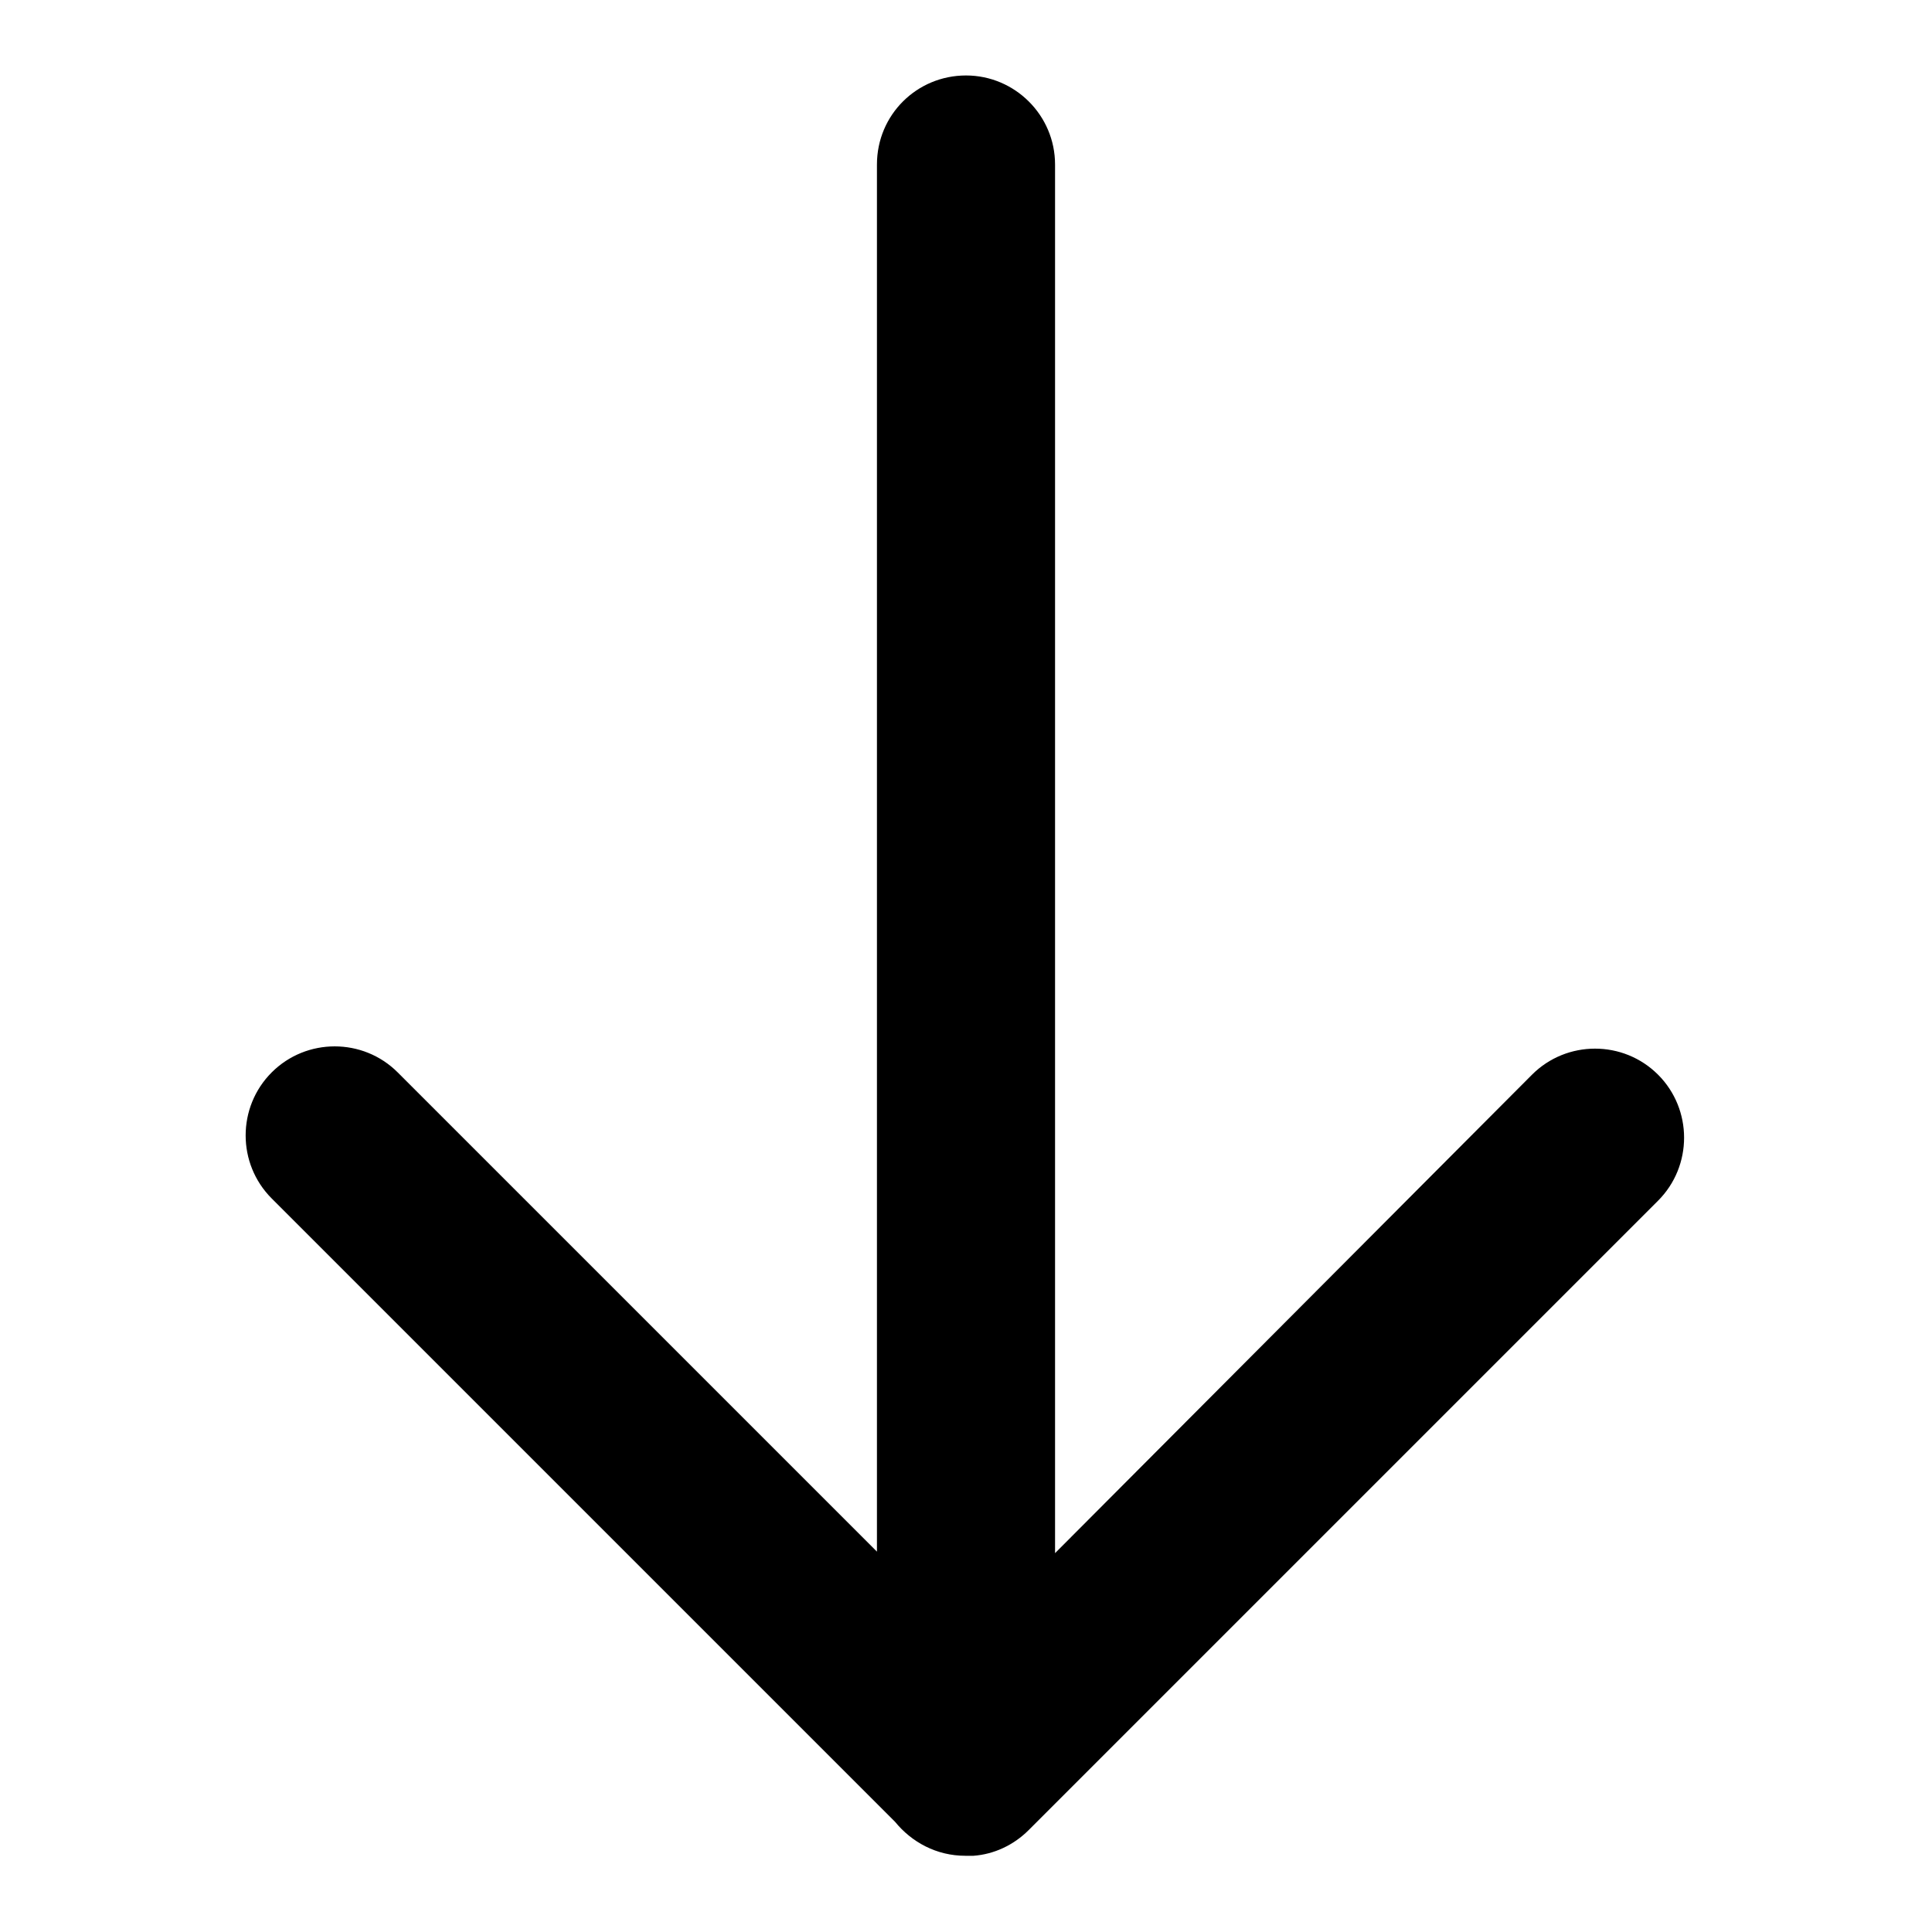 <?xml version="1.0" encoding="utf-8"?>
<!-- Svg Vector Icons : http://www.onlinewebfonts.com/icon -->
<!DOCTYPE svg PUBLIC "-//W3C//DTD SVG 1.1//EN" "http://www.w3.org/Graphics/SVG/1.1/DTD/svg11.dtd">
<svg version="1.1" xmlns="http://www.w3.org/2000/svg" xmlns:xlink="http://www.w3.org/1999/xlink" x="0px" y="0px" viewBox="0 0 256 256" enable-background="new 0 0 256 256" xml:space="preserve">
<g><g><path fill="#000000" d="M139.8,205.8v-184c0-6.5-5.3-11.8-11.8-11.8c-6.5,0-11.8,5.2-11.8,11.8v183.8l-63.5-63.5c-4.6-4.6-12.1-4.6-16.7,0c-4.6,4.6-4.6,12.1,0,16.7l82.6,82.6c2.2,2.7,5.5,4.5,9.3,4.5c0.4,0,0.8,0,1.1,0c2.7-0.2,5.3-1.4,7.3-3.4l83.4-83.4c4.6-4.6,4.6-12.1,0-16.7c-4.6-4.6-12.1-4.6-16.7,0L139.8,205.8z"/></g></g>
</svg>